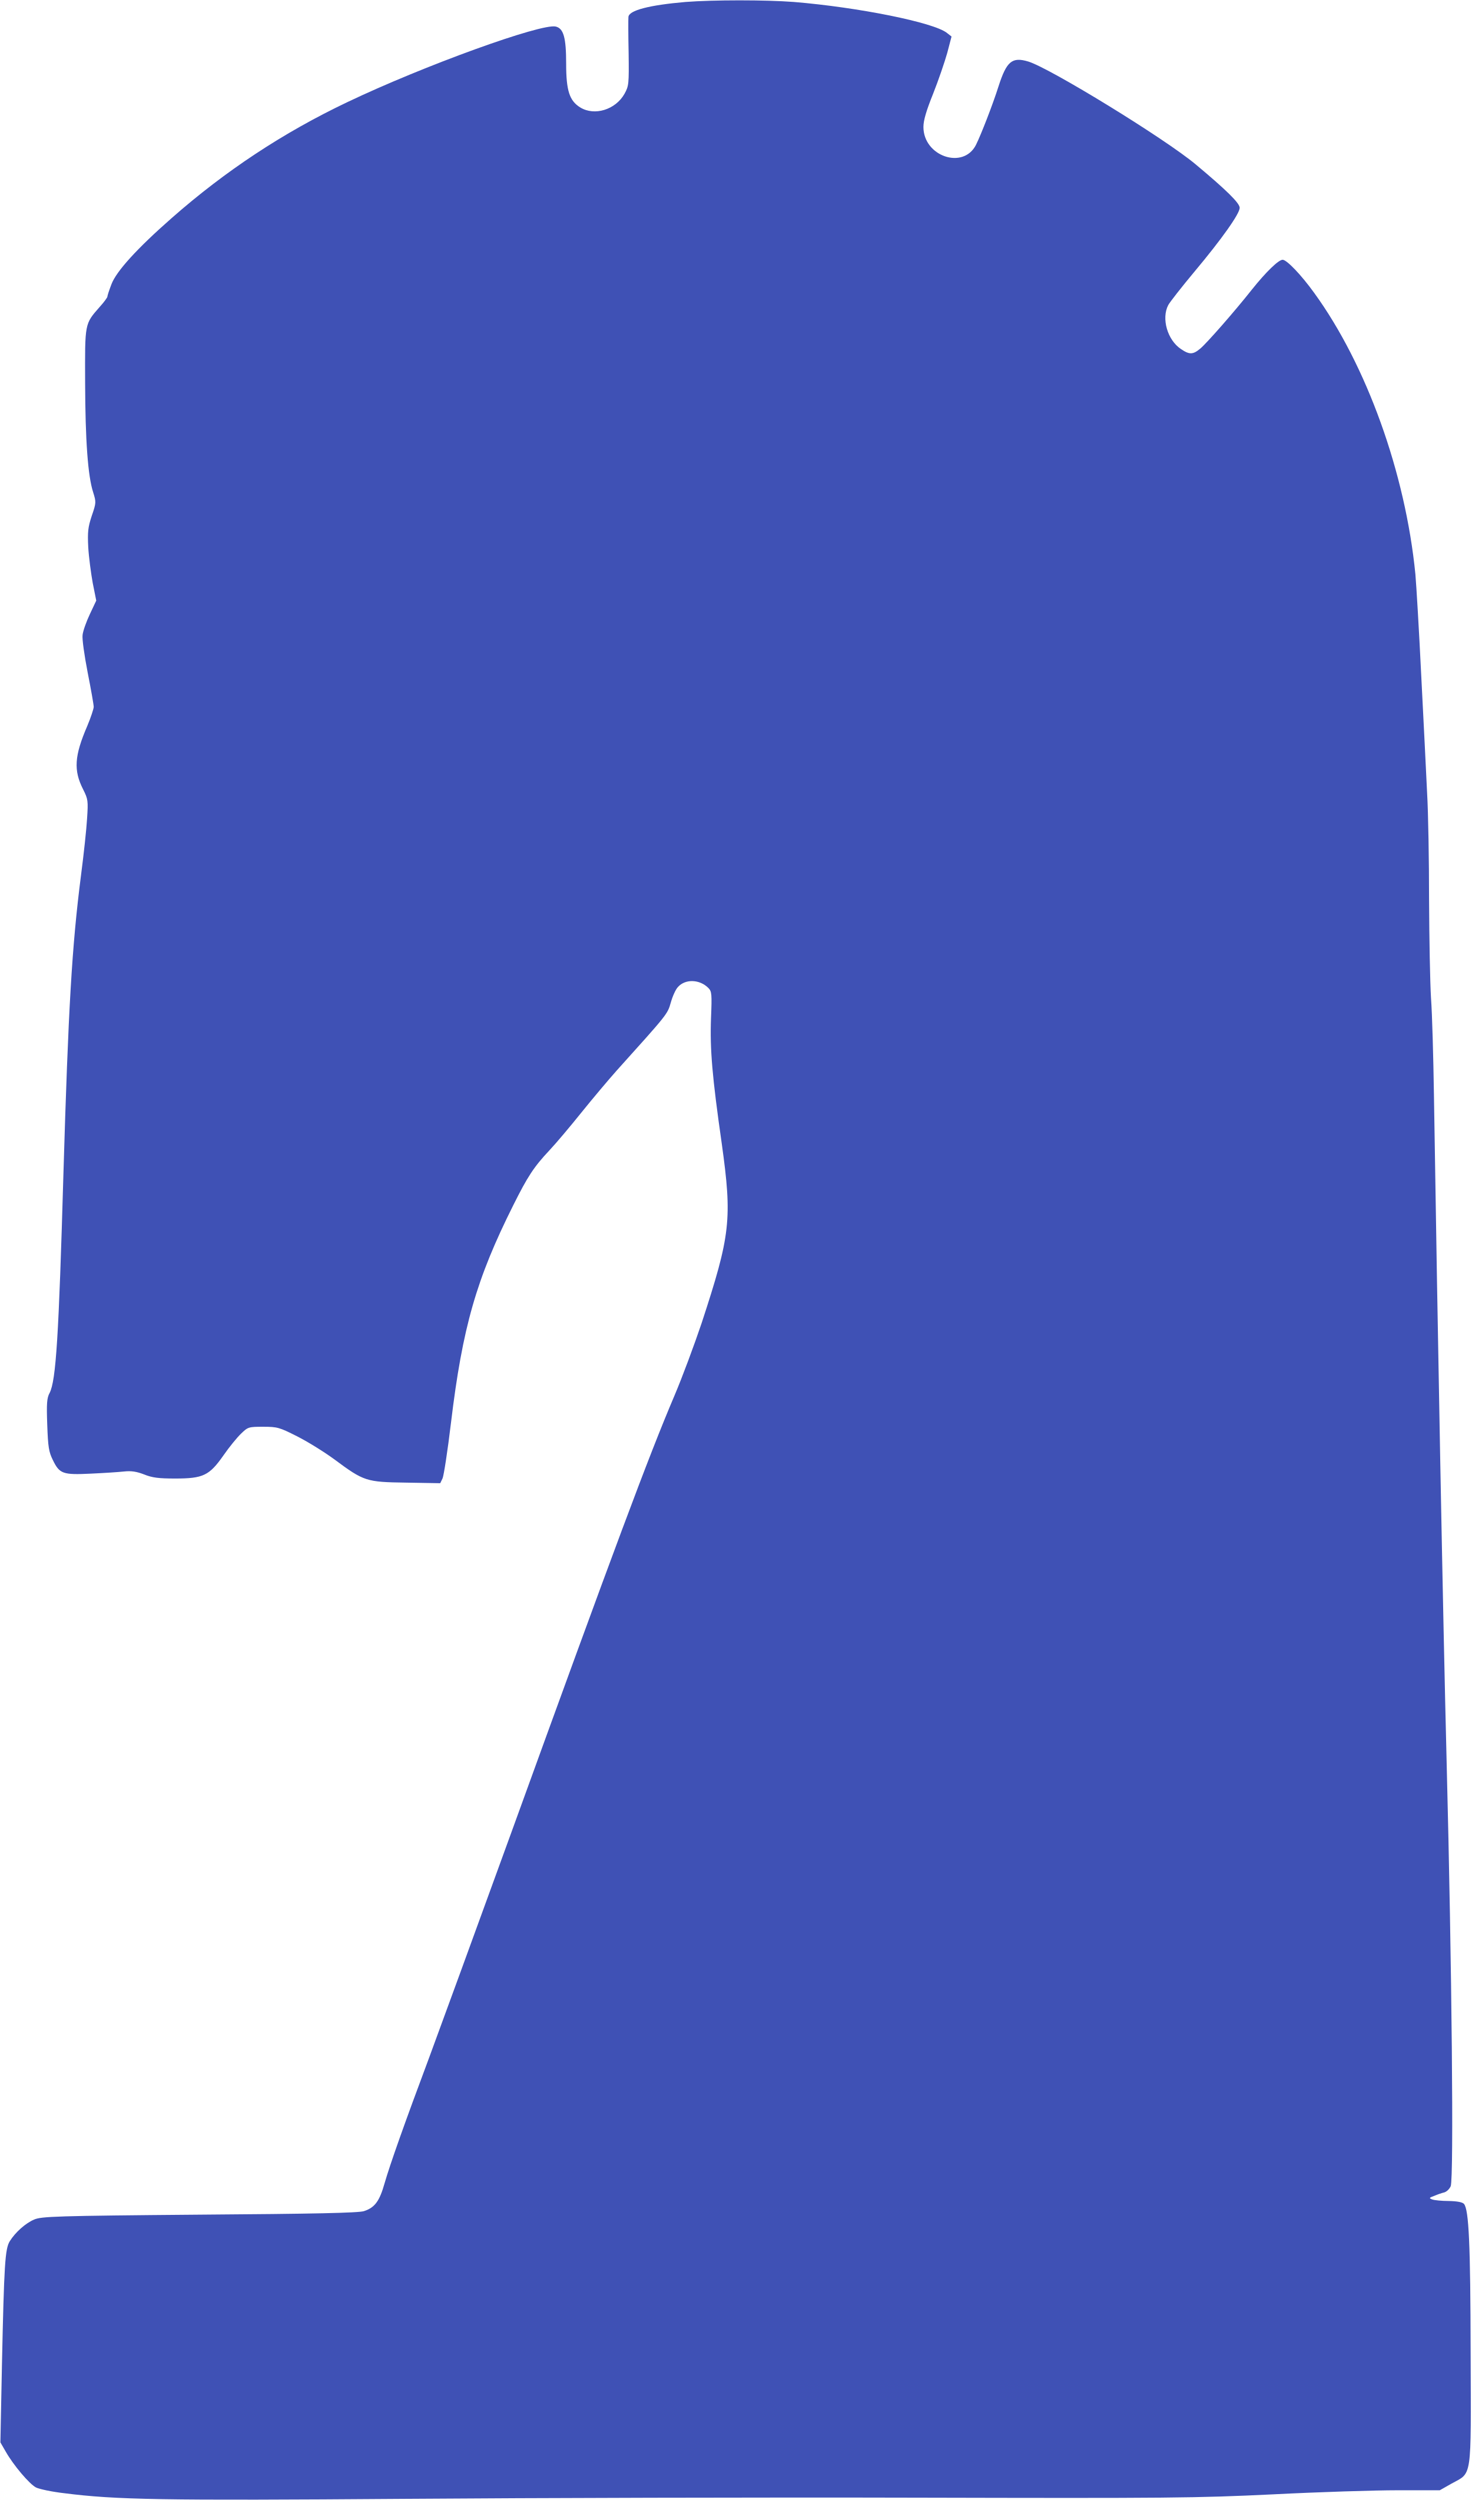 <?xml version="1.0" standalone="no"?>
<!DOCTYPE svg PUBLIC "-//W3C//DTD SVG 20010904//EN"
 "http://www.w3.org/TR/2001/REC-SVG-20010904/DTD/svg10.dtd">
<svg version="1.0" xmlns="http://www.w3.org/2000/svg"
 width="754pt" height="1280pt" viewBox="0 0 754 1280"
 preserveAspectRatio="xMidYMid meet">
<g transform="translate(0,1280) scale(0.1,-0.1)"
fill="#3f51b5" stroke="none">
<path d="M3512 12790 c-186 -16 -291 -43 -293 -77 -1 -10 -1 -93 1 -185 2
-158 1 -168 -21 -208 -46 -82 -154 -115 -227 -70 -55 34 -72 86 -72 223 0 134
-13 181 -53 191 -73 18 -678 -201 -1068 -387 -328 -156 -625 -352 -899 -593
-179 -157 -284 -273 -309 -339 -12 -31 -21 -59 -21 -64 0 -4 -17 -28 -39 -52
-78 -89 -76 -81 -75 -389 1 -295 14 -476 41 -560 16 -51 16 -54 -7 -121 -19
-58 -22 -81 -18 -161 3 -51 14 -133 23 -183 l18 -90 -33 -70 c-18 -38 -35 -86
-37 -106 -3 -20 9 -104 26 -192 17 -86 31 -165 31 -176 0 -10 -15 -55 -33 -98
-66 -153 -71 -227 -21 -325 25 -50 26 -58 20 -149 -3 -53 -17 -183 -31 -290
-47 -366 -65 -683 -90 -1524 -24 -835 -38 -1064 -71 -1127 -14 -26 -16 -54
-12 -163 4 -114 8 -139 29 -181 34 -70 51 -76 194 -69 66 3 143 8 170 11 37 4
64 0 103 -15 42 -17 75 -21 159 -21 144 0 175 15 248 119 29 42 70 92 90 111
35 34 39 35 113 35 72 0 83 -3 172 -48 52 -26 138 -79 190 -117 155 -115 165
-118 370 -121 l175 -3 12 25 c6 13 26 141 43 284 59 490 130 737 320 1116 72
144 104 194 184 279 34 36 108 124 165 195 58 72 139 168 180 214 261 290 260
288 277 348 9 32 25 68 37 80 38 42 111 39 155 -5 18 -18 19 -31 14 -155 -6
-159 6 -300 55 -642 54 -388 45 -468 -103 -919 -37 -110 -99 -277 -139 -371
-132 -310 -307 -779 -835 -2235 -181 -498 -370 -1015 -420 -1150 -128 -342
-202 -551 -230 -648 -26 -92 -50 -125 -106 -143 -29 -9 -255 -14 -844 -18
-736 -6 -808 -9 -845 -25 -45 -19 -97 -66 -125 -111 -24 -39 -29 -116 -40
-630 l-8 -400 26 -45 c40 -71 123 -169 157 -186 16 -8 81 -22 143 -29 266 -34
500 -38 1742 -29 668 5 1847 8 2620 6 1305 -3 1435 -2 1830 17 234 12 522 21
640 21 l215 0 60 34 c107 59 100 13 98 671 -1 554 -9 731 -34 761 -8 9 -34 14
-78 15 -36 0 -75 4 -85 8 -17 6 -16 9 10 18 16 7 39 15 52 18 13 4 27 18 33
32 16 44 6 1119 -21 2173 -19 751 -46 2188 -65 3415 -3 193 -9 415 -15 495 -5
80 -9 307 -10 505 0 198 -4 443 -10 545 -5 102 -18 372 -30 600 -11 228 -25
462 -30 520 -51 518 -250 1071 -518 1440 -67 93 -141 170 -162 170 -21 0 -85
-62 -157 -152 -91 -115 -230 -273 -264 -302 -38 -32 -56 -33 -100 -3 -69 46
-101 156 -65 225 8 15 69 93 135 172 140 167 231 296 231 326 0 24 -67 90
-225 222 -156 131 -748 494 -858 527 -83 25 -111 1 -152 -126 -29 -92 -90
-249 -116 -301 -65 -128 -269 -58 -269 92 0 34 15 84 50 171 27 68 59 162 72
208 l22 84 -23 18 c-66 54 -456 132 -785 159 -144 11 -412 11 -554 0z"/>
</g>
</svg>
